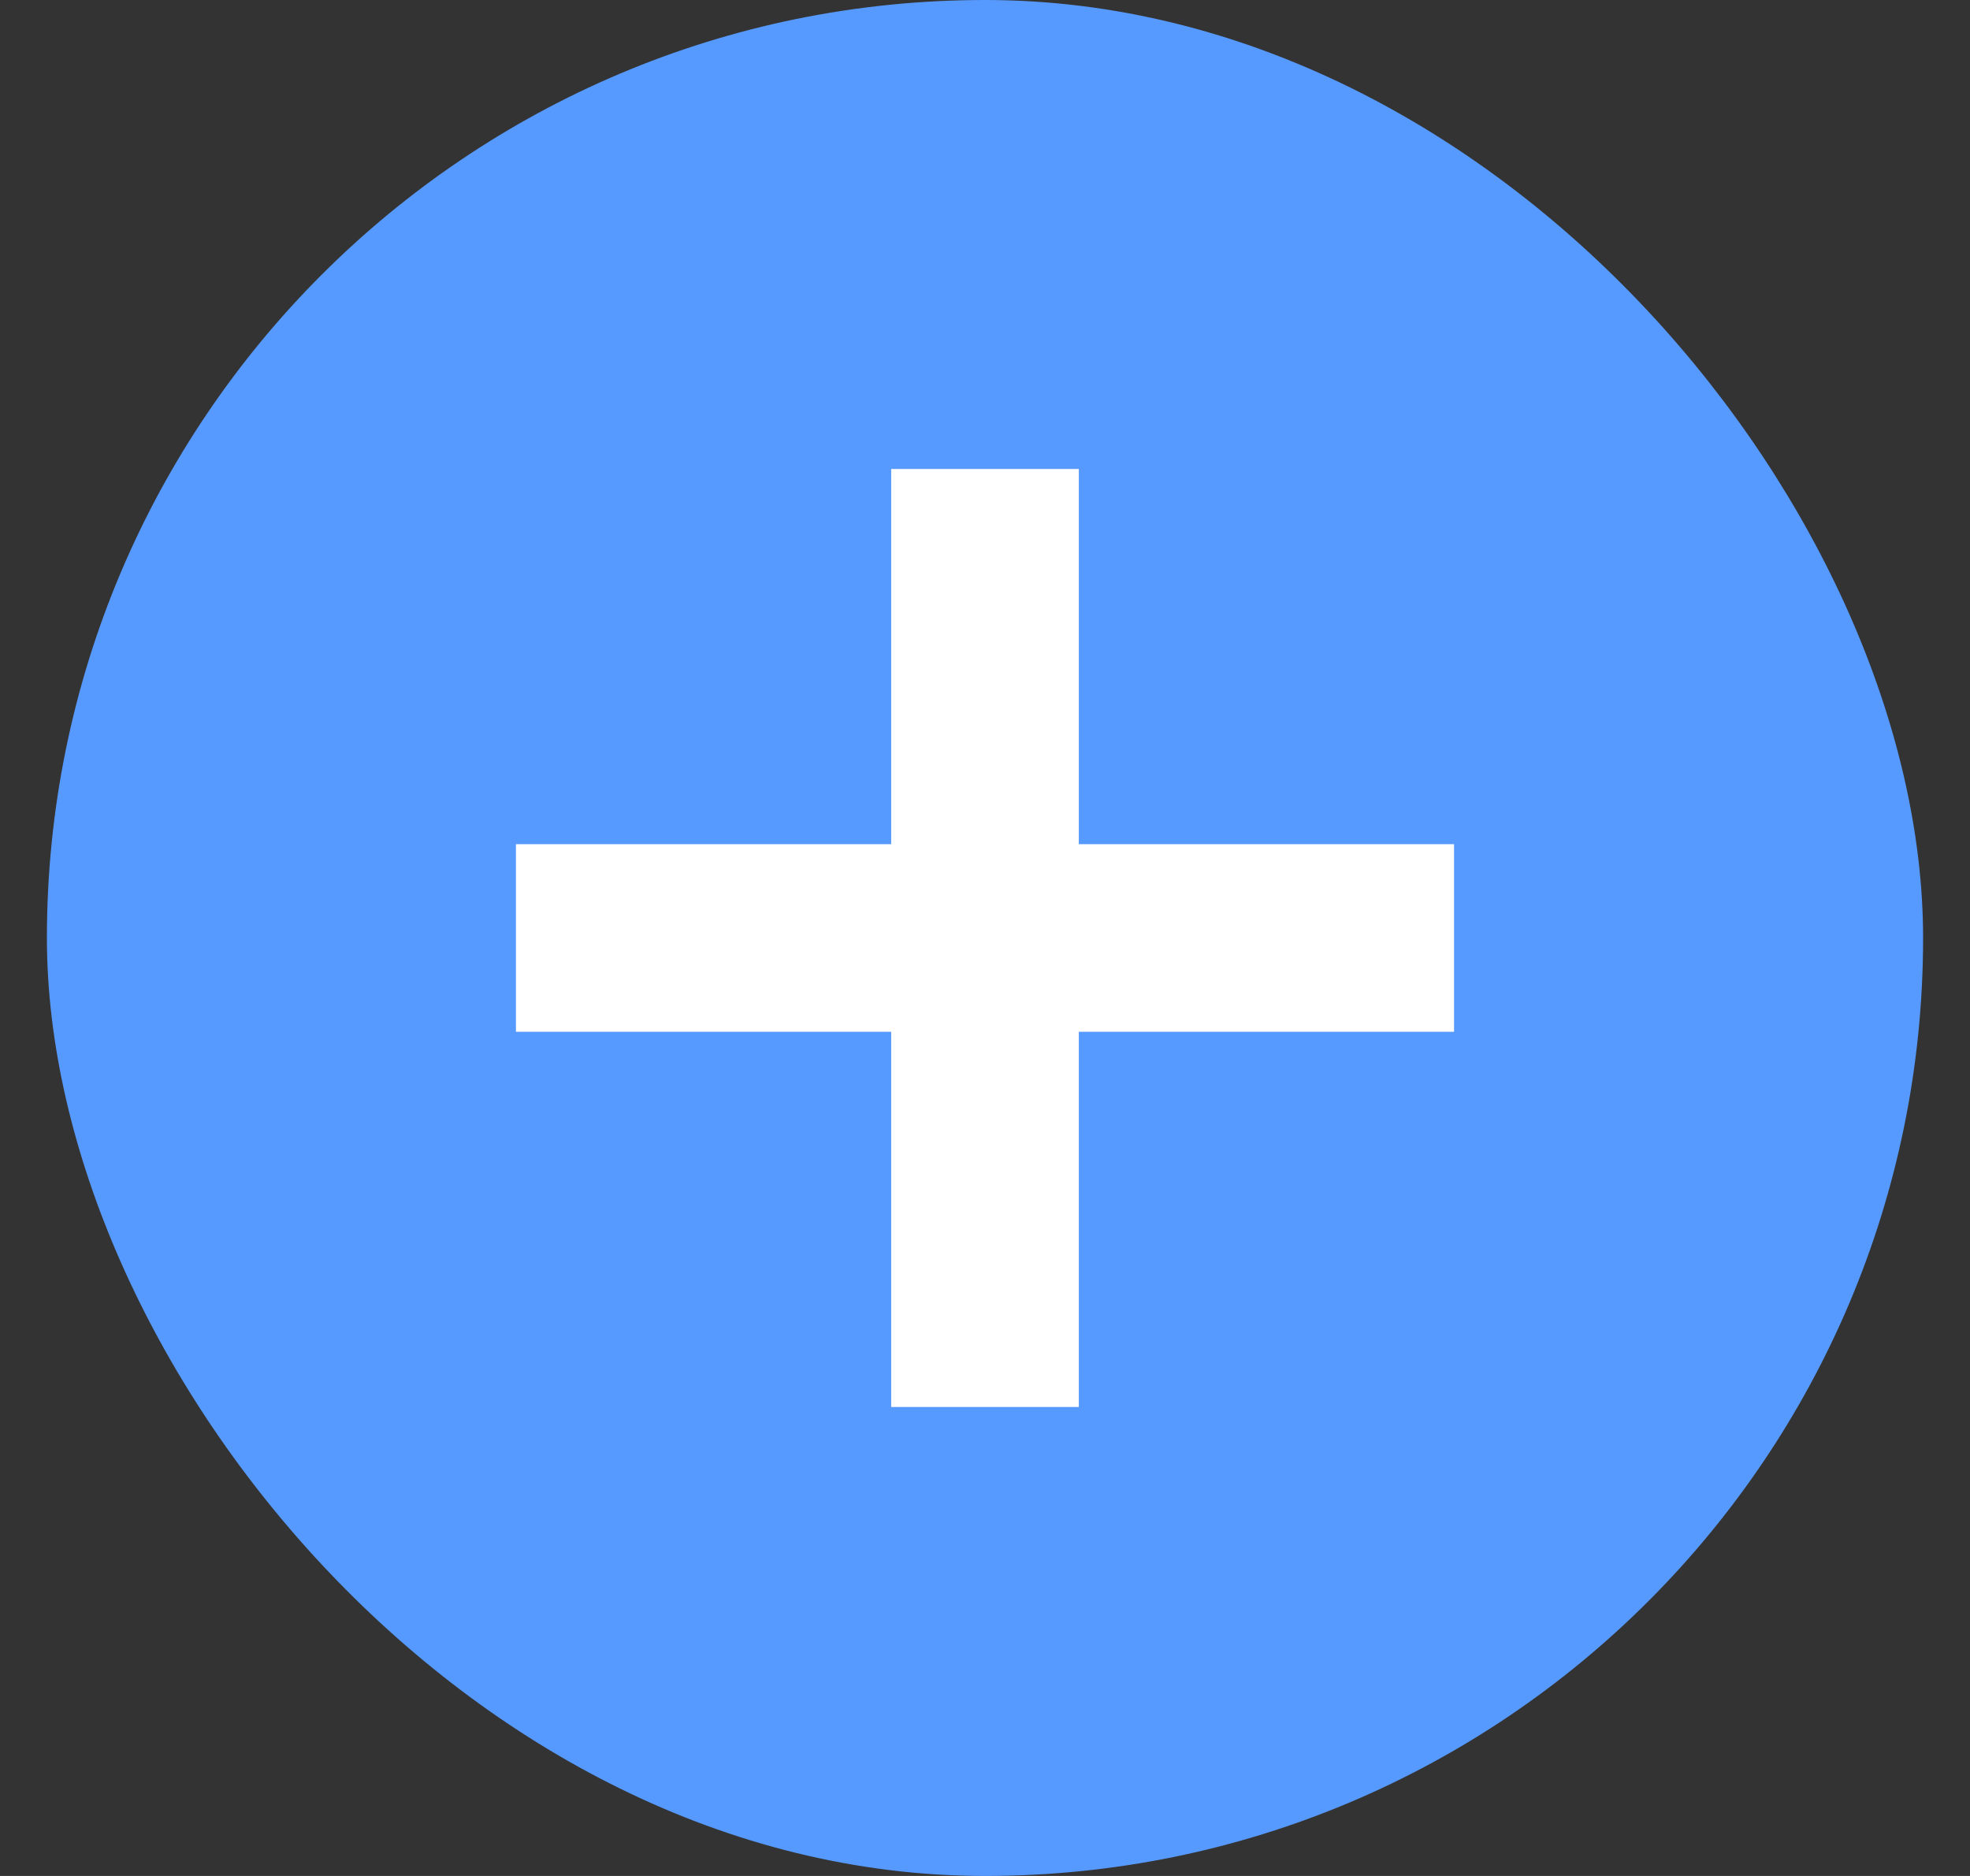 <svg width="21" height="20" viewBox="0 0 21 20" fill="none" xmlns="http://www.w3.org/2000/svg">
<rect x="0" y="0" width="21" height="20" fill="#333333" stroke="none"/>
<rect x="0.5" width="20" height="20" rx="10" fill="#579AFF"/>
<rect x="5.5" y="9" width="10" height="2" fill="white"/>
<rect x="11.5" y="5" width="10" height="2" transform="rotate(90 11.5 5)" fill="white"/>
</svg>
